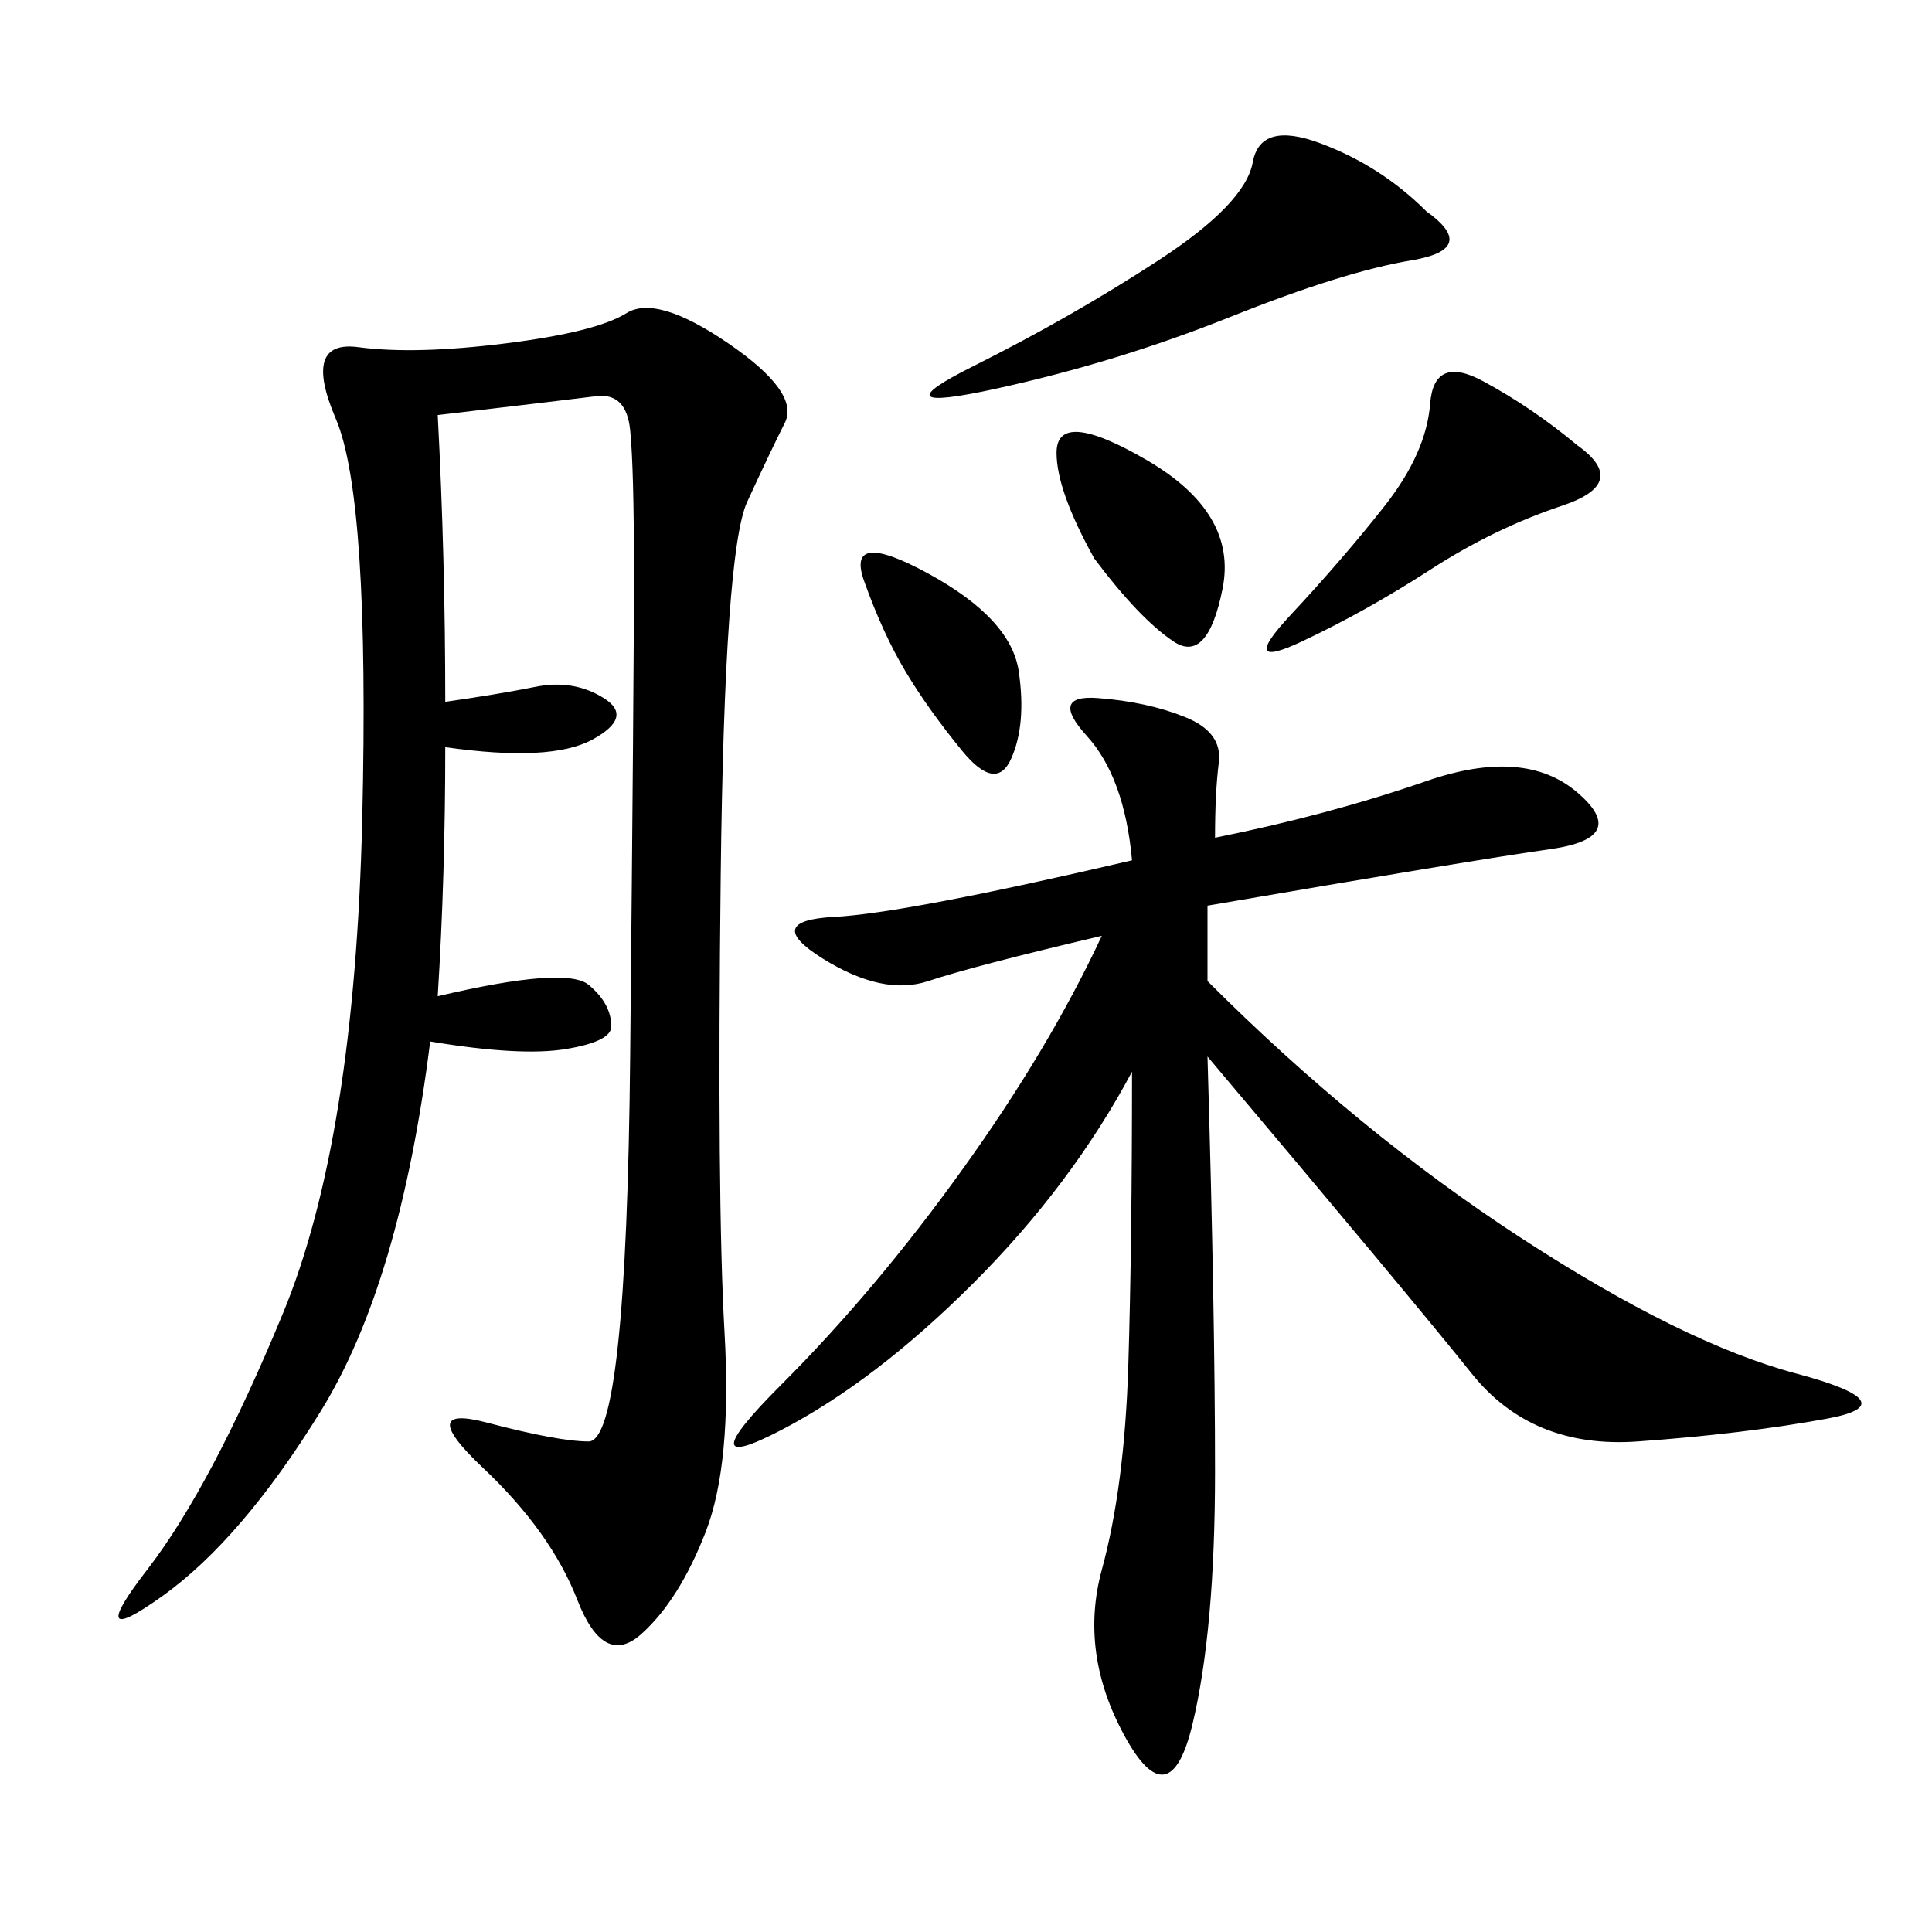 <svg xmlns="http://www.w3.org/2000/svg" xmlns:xlink="http://www.w3.org/1999/xlink" width="300" height="300"><path d="M67.97 64.45Q69.14 86.72 69.14 108.98L69.14 108.98Q77.34 107.81 83.20 106.64Q89.06 105.47 93.75 108.40Q98.44 111.33 91.99 114.84Q85.55 118.36 69.14 116.02L69.14 116.02Q69.14 135.94 67.97 154.69L67.97 154.69Q87.89 150 91.41 152.93Q94.92 155.86 94.92 159.38L94.92 159.38Q94.92 161.72 87.89 162.89Q80.86 164.06 66.80 161.72L66.80 161.72Q62.11 199.22 49.80 219.14Q37.50 239.06 25.20 247.85Q12.89 256.64 22.85 243.75Q32.81 230.86 43.95 203.91Q55.08 176.95 56.25 127.15Q57.42 77.34 52.15 65.04Q46.88 52.73 55.66 53.91Q64.45 55.08 78.52 53.32Q92.58 51.56 97.27 48.63Q101.95 45.70 113.09 53.32Q124.22 60.94 121.88 65.63Q119.53 70.31 116.02 77.93Q112.50 85.55 111.91 135.94Q111.33 186.33 112.50 206.84Q113.67 227.34 109.57 237.89Q105.47 248.44 99.61 253.71Q93.75 258.98 89.65 248.44Q85.55 237.89 75 227.93Q64.45 217.97 75.59 220.90Q86.72 223.83 91.41 223.83L91.41 223.83Q97.27 223.83 97.85 164.06Q98.44 104.30 98.44 89.06L98.44 89.06Q98.44 72.66 97.85 66.80Q97.27 60.94 92.58 61.52Q87.89 62.11 67.97 64.45L67.97 64.45ZM188.67 130.08Q206.25 126.56 221.48 121.29Q236.72 116.02 244.92 123.05Q253.13 130.08 240.82 131.84Q228.52 133.59 187.50 140.63L187.50 140.63L187.50 152.34Q210.94 175.78 236.13 192.19Q261.33 208.59 278.91 213.28Q296.48 217.97 283.59 220.31Q270.70 222.66 254.30 223.83Q237.89 225 228.52 213.28Q219.14 201.56 187.50 164.06L187.50 164.06Q188.67 203.91 188.67 228.52L188.67 228.52Q188.67 253.13 185.16 267.77Q181.64 282.42 174.61 269.53Q167.58 256.64 171.09 243.75Q174.61 230.86 175.20 212.11Q175.78 193.36 175.78 166.41L175.78 166.41Q166.41 183.98 151.17 199.22Q135.94 214.45 121.29 222.07Q106.64 229.69 121.29 215.04Q135.94 200.39 149.41 181.64Q162.89 162.89 171.09 145.31L171.09 145.31Q151.17 150 144.14 152.34Q137.11 154.69 127.73 148.83Q118.36 142.97 129.49 142.38Q140.63 141.80 175.78 133.59L175.78 133.59Q174.61 120.70 168.75 114.26Q162.89 107.81 170.51 108.40Q178.13 108.98 183.98 111.33Q189.84 113.67 189.26 118.36Q188.67 123.05 188.67 130.08L188.67 130.08ZM221.48 32.81Q229.69 38.67 219.14 40.43Q208.59 42.19 191.02 49.22Q173.44 56.25 154.69 60.35Q135.94 64.45 151.17 56.84Q166.41 49.22 179.88 40.43Q193.36 31.64 194.53 25.20Q195.70 18.75 205.08 22.27Q214.45 25.78 221.48 32.81L221.48 32.81ZM244.92 69.14Q253.13 75 242.58 78.52Q232.03 82.03 222.07 88.48Q212.11 94.92 202.15 99.61Q192.19 104.30 200.39 95.51Q208.59 86.72 215.04 78.52Q221.48 70.31 222.07 62.70Q222.66 55.08 230.27 59.18Q237.89 63.28 244.92 69.14L244.92 69.14ZM169.92 86.72Q164.06 76.17 164.06 70.31L164.06 70.31Q164.06 63.28 178.13 71.48Q192.19 79.69 189.84 91.41Q187.50 103.13 182.23 99.61Q176.95 96.09 169.92 86.72L169.92 86.72ZM140.63 104.30Q137.11 98.44 134.18 90.23Q131.25 82.03 144.14 89.06Q157.03 96.09 158.20 104.30Q159.38 112.50 157.03 117.77Q154.69 123.05 149.41 116.60Q144.14 110.16 140.63 104.30L140.63 104.30Z"/></svg>